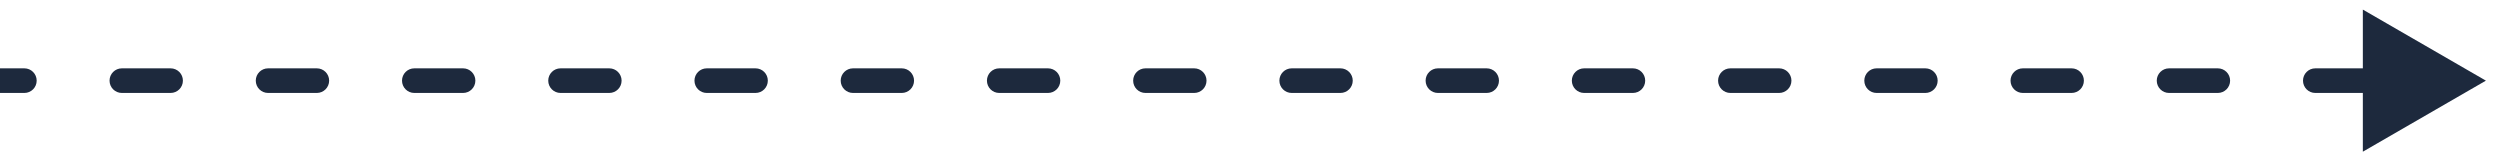 <?xml version="1.0" encoding="utf-8"?>
<svg xmlns="http://www.w3.org/2000/svg" fill="none" height="100%" overflow="visible" preserveAspectRatio="none" style="display: block;" viewBox="0 0 155 10" width="100%">
<path d="M154.126 5L146.496 0.595V9.405L154.126 5ZM1.511 5.763C1.932 5.763 2.274 5.421 2.274 5C2.274 4.579 1.932 4.237 1.511 4.237V5V5.763ZM7.555 4.237C7.134 4.237 6.792 4.579 6.792 5C6.792 5.421 7.134 5.763 7.555 5.763V5V4.237ZM10.577 5.763C10.999 5.763 11.34 5.421 11.34 5C11.34 4.579 10.999 4.237 10.577 4.237V5V5.763ZM16.621 4.237C16.2 4.237 15.858 4.579 15.858 5C15.858 5.421 16.2 5.763 16.621 5.763V5V4.237ZM19.643 5.763C20.065 5.763 20.407 5.421 20.407 5C20.407 4.579 20.065 4.237 19.643 4.237V5V5.763ZM25.688 4.237C25.266 4.237 24.925 4.579 24.925 5C24.925 5.421 25.266 5.763 25.688 5.763V5V4.237ZM28.71 5.763C29.131 5.763 29.473 5.421 29.473 5C29.473 4.579 29.131 4.237 28.71 4.237V5V5.763ZM34.754 4.237C34.333 4.237 33.991 4.579 33.991 5C33.991 5.421 34.333 5.763 34.754 5.763V5V4.237ZM37.776 5.763C38.197 5.763 38.539 5.421 38.539 5C38.539 4.579 38.197 4.237 37.776 4.237V5V5.763ZM43.82 4.237C43.399 4.237 43.057 4.579 43.057 5C43.057 5.421 43.399 5.763 43.82 5.763V5V4.237ZM46.842 5.763C47.264 5.763 47.605 5.421 47.605 5C47.605 4.579 47.264 4.237 46.842 4.237V5V5.763ZM52.886 4.237C52.465 4.237 52.123 4.579 52.123 5C52.123 5.421 52.465 5.763 52.886 5.763V5V4.237ZM55.908 5.763C56.33 5.763 56.671 5.421 56.671 5C56.671 4.579 56.33 4.237 55.908 4.237V5V5.763ZM61.953 4.237C61.531 4.237 61.19 4.579 61.19 5C61.19 5.421 61.531 5.763 61.953 5.763V5V4.237ZM64.975 5.763C65.396 5.763 65.738 5.421 65.738 5C65.738 4.579 65.396 4.237 64.975 4.237V5V5.763ZM71.019 4.237C70.597 4.237 70.256 4.579 70.256 5C70.256 5.421 70.597 5.763 71.019 5.763V5V4.237ZM74.041 5.763C74.462 5.763 74.804 5.421 74.804 5C74.804 4.579 74.462 4.237 74.041 4.237V5V5.763ZM80.085 4.237C79.664 4.237 79.322 4.579 79.322 5C79.322 5.421 79.664 5.763 80.085 5.763V5V4.237ZM83.107 5.763C83.528 5.763 83.87 5.421 83.87 5C83.87 4.579 83.528 4.237 83.107 4.237V5V5.763ZM89.151 4.237C88.73 4.237 88.388 4.579 88.388 5C88.388 5.421 88.73 5.763 89.151 5.763V5V4.237ZM92.173 5.763C92.595 5.763 92.936 5.421 92.936 5C92.936 4.579 92.595 4.237 92.173 4.237V5V5.763ZM98.217 4.237C97.796 4.237 97.454 4.579 97.454 5C97.454 5.421 97.796 5.763 98.217 5.763V5V4.237ZM101.239 5.763C101.661 5.763 102.002 5.421 102.002 5C102.002 4.579 101.661 4.237 101.239 4.237V5V5.763ZM107.284 4.237C106.862 4.237 106.521 4.579 106.521 5C106.521 5.421 106.862 5.763 107.284 5.763V5V4.237ZM110.306 5.763C110.727 5.763 111.069 5.421 111.069 5C111.069 4.579 110.727 4.237 110.306 4.237V5V5.763ZM116.35 4.237C115.928 4.237 115.587 4.579 115.587 5C115.587 5.421 115.928 5.763 116.35 5.763V5V4.237ZM119.372 5.763C119.793 5.763 120.135 5.421 120.135 5C120.135 4.579 119.793 4.237 119.372 4.237V5V5.763ZM125.416 4.237C124.995 4.237 124.653 4.579 124.653 5C124.653 5.421 124.995 5.763 125.416 5.763V5V4.237ZM128.438 5.763C128.86 5.763 129.201 5.421 129.201 5C129.201 4.579 128.86 4.237 128.438 4.237V5V5.763ZM134.482 4.237C134.061 4.237 133.719 4.579 133.719 5C133.719 5.421 134.061 5.763 134.482 5.763V5V4.237ZM137.504 5.763C137.926 5.763 138.267 5.421 138.267 5C138.267 4.579 137.926 4.237 137.504 4.237V5V5.763ZM143.549 4.237C143.127 4.237 142.786 4.579 142.786 5C142.786 5.421 143.127 5.763 143.549 5.763V5V4.237ZM146.571 5.763C146.992 5.763 147.334 5.421 147.334 5C147.334 4.579 146.992 4.237 146.571 4.237V5V5.763ZM152.615 4.237C152.193 4.237 151.852 4.579 151.852 5C151.852 5.421 152.193 5.763 152.615 5.763V5V4.237ZM0 5V5.763H1.511V5V4.237H0V5ZM7.555 5V5.763H10.577V5V4.237H7.555V5ZM16.621 5V5.763H19.643V5V4.237H16.621V5ZM25.688 5V5.763H28.71V5V4.237H25.688V5ZM34.754 5V5.763H37.776V5V4.237H34.754V5ZM43.82 5V5.763H46.842V5V4.237H43.82V5ZM52.886 5V5.763H55.908V5V4.237H52.886V5ZM61.953 5V5.763H64.975V5V4.237H61.953V5ZM71.019 5V5.763H74.041V5V4.237H71.019V5ZM80.085 5V5.763H83.107V5V4.237H80.085V5ZM89.151 5V5.763H92.173V5V4.237H89.151V5ZM98.217 5V5.763H101.239V5V4.237H98.217V5ZM107.284 5V5.763H110.306V5V4.237H107.284V5ZM116.35 5V5.763H119.372V5V4.237H116.35V5ZM125.416 5V5.763H128.438V5V4.237H125.416V5ZM134.482 5V5.763H137.504V5V4.237H134.482V5ZM143.549 5V5.763H146.571V5V4.237H143.549V5Z" fill="#1D293D" id="Vector 3"/>
</svg>